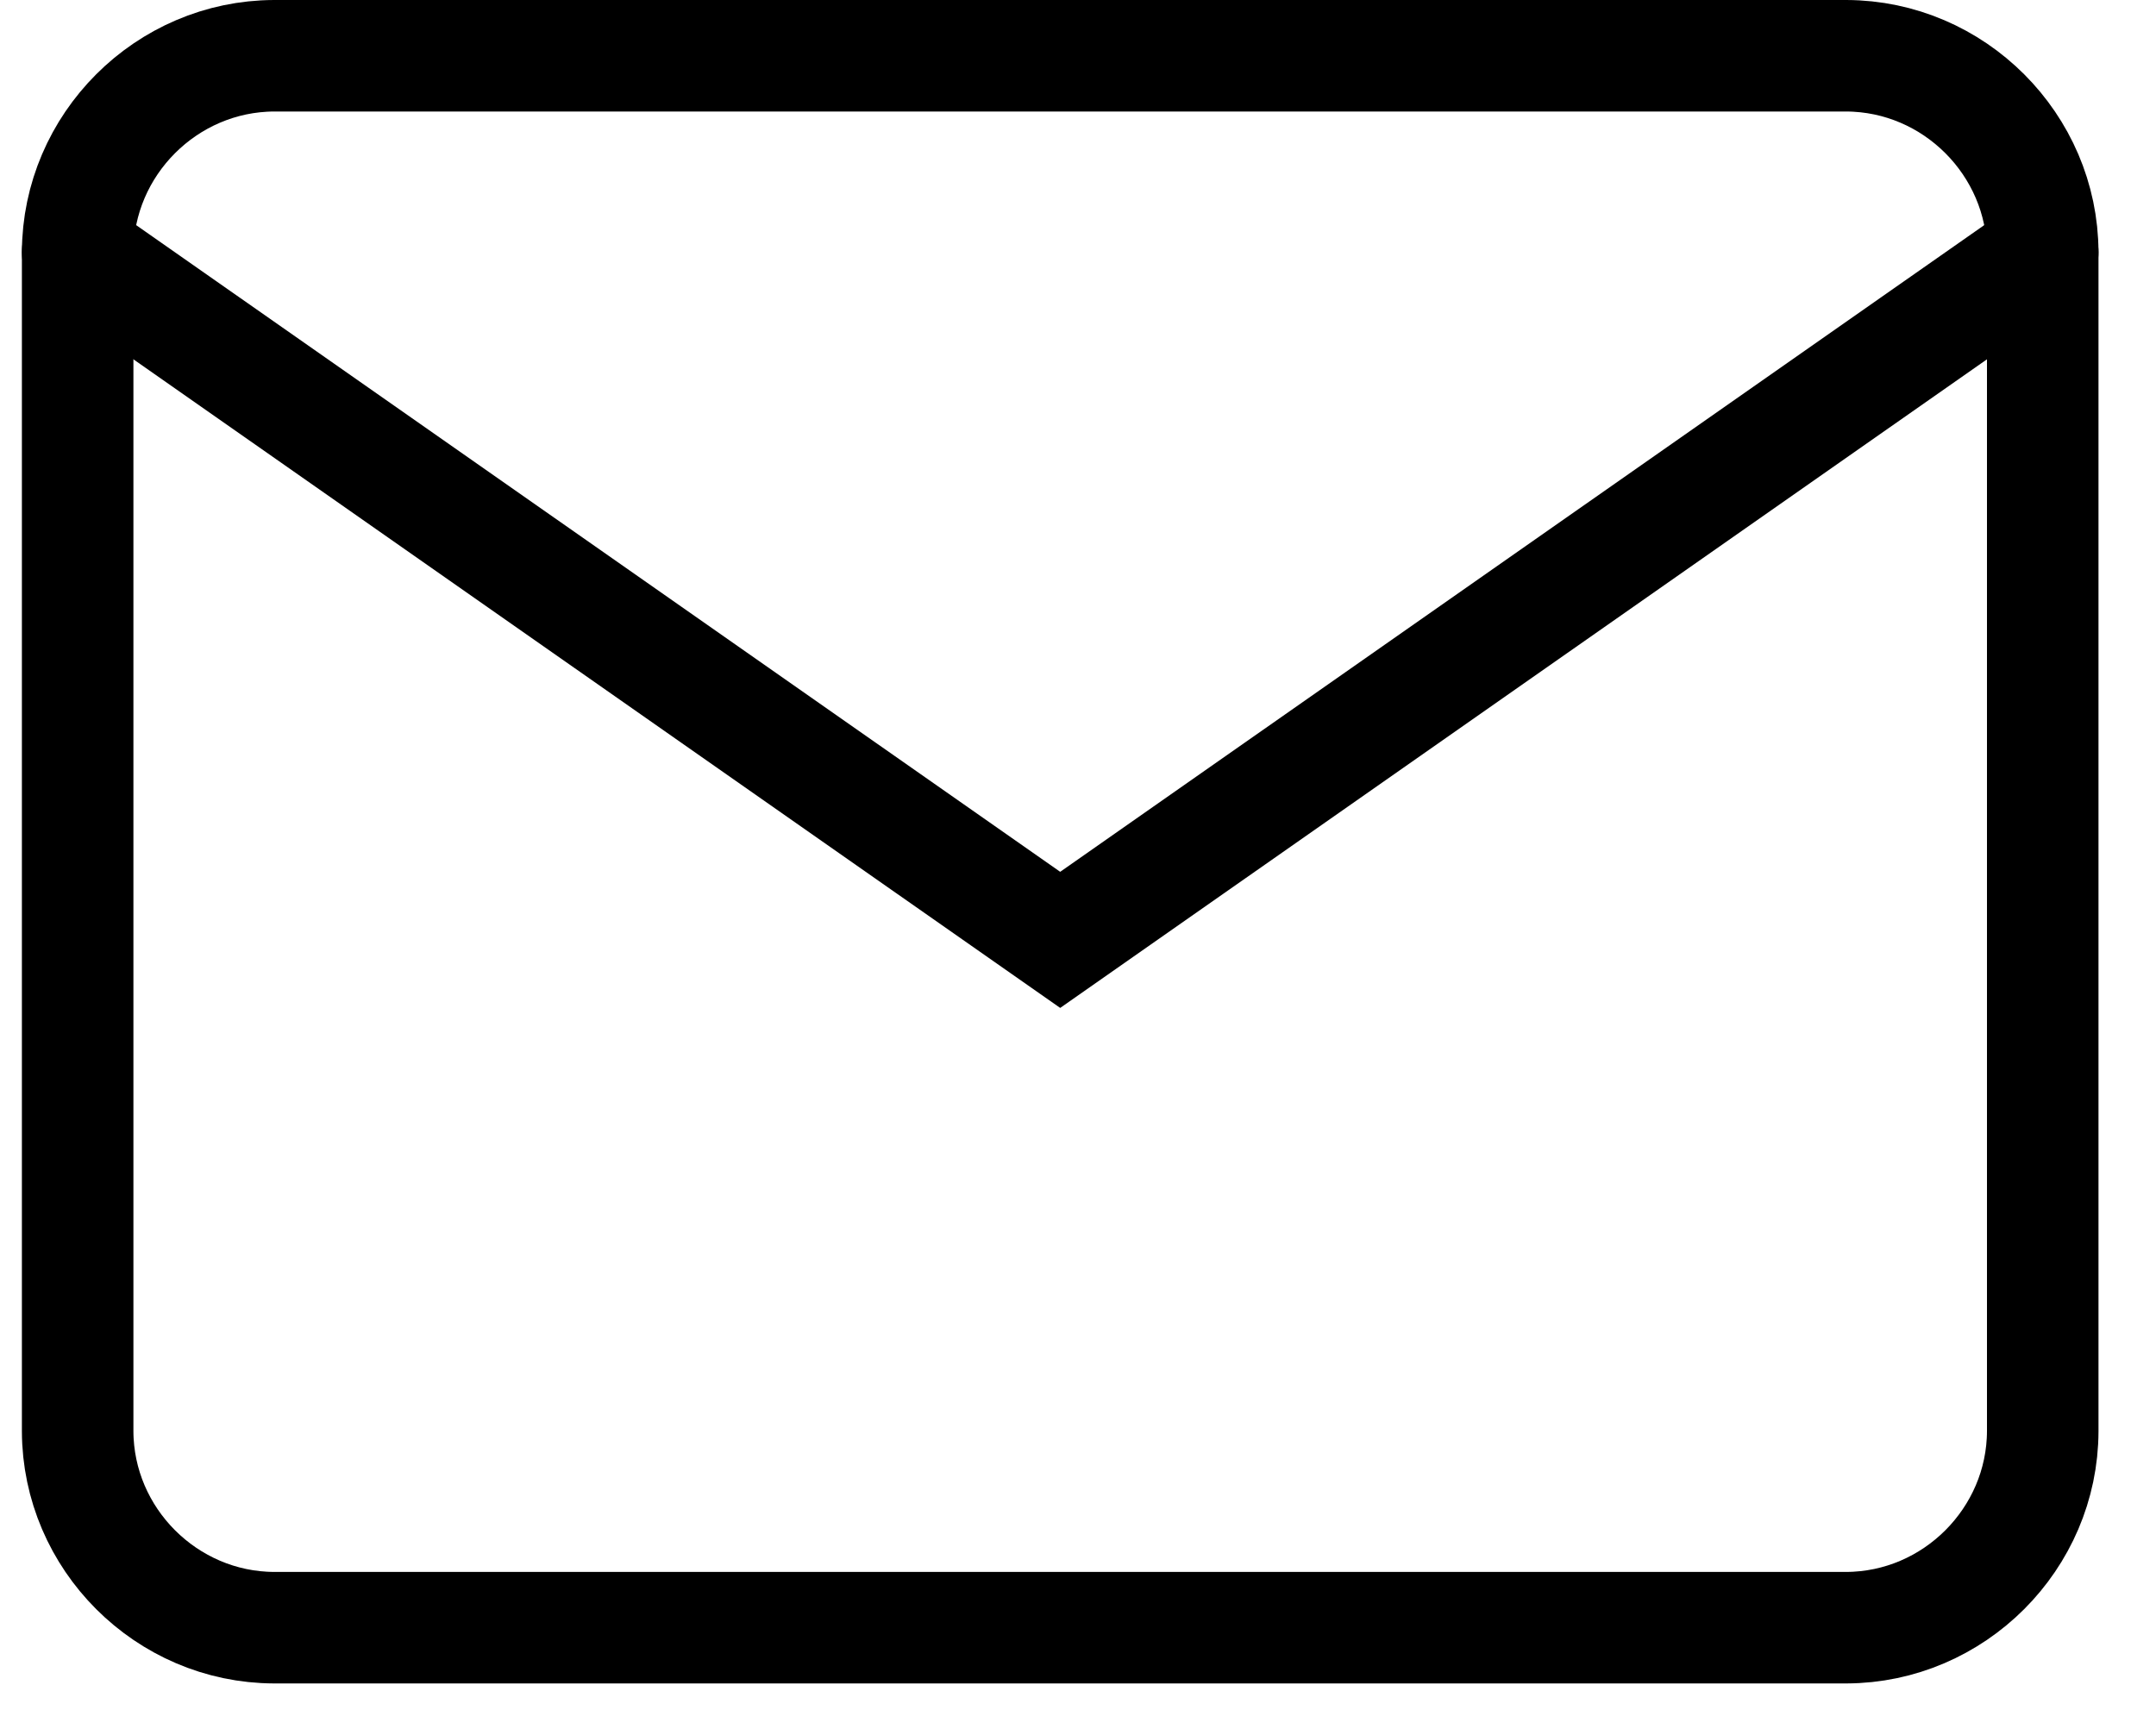 <?xml version="1.0" encoding="UTF-8" standalone="no"?><!DOCTYPE svg PUBLIC "-//W3C//DTD SVG 1.1//EN" "http://www.w3.org/Graphics/SVG/1.1/DTD/svg11.dtd"><svg width="100%" height="100%" viewBox="0 0 58 46" version="1.1" xmlns="http://www.w3.org/2000/svg" xmlns:xlink="http://www.w3.org/1999/xlink" xml:space="preserve" xmlns:serif="http://www.serif.com/" style="fill-rule:evenodd;clip-rule:evenodd;stroke-linecap:round;"><g id="KONTAKT_EMAIL_IKONA"><path id="Path_344" d="M7.375,1.5l42.292,0c2.897,0.008 5.278,2.389 5.286,5.286l0,31.719c-0.008,2.897 -2.389,5.278 -5.286,5.286l-42.292,0c-2.897,-0.008 -5.278,-2.389 -5.286,-5.286l0,-31.719c0.008,-2.897 2.389,-5.278 5.286,-5.286Z" style="fill:none;fill-rule:nonzero;stroke:#000;stroke-width:3px;"/><path id="Path_345" d="M54.953,6.786l-26.432,18.5l-26.432,-18.5" style="fill:none;fill-rule:nonzero;stroke:#000;stroke-width:3px;"/></g></svg>
